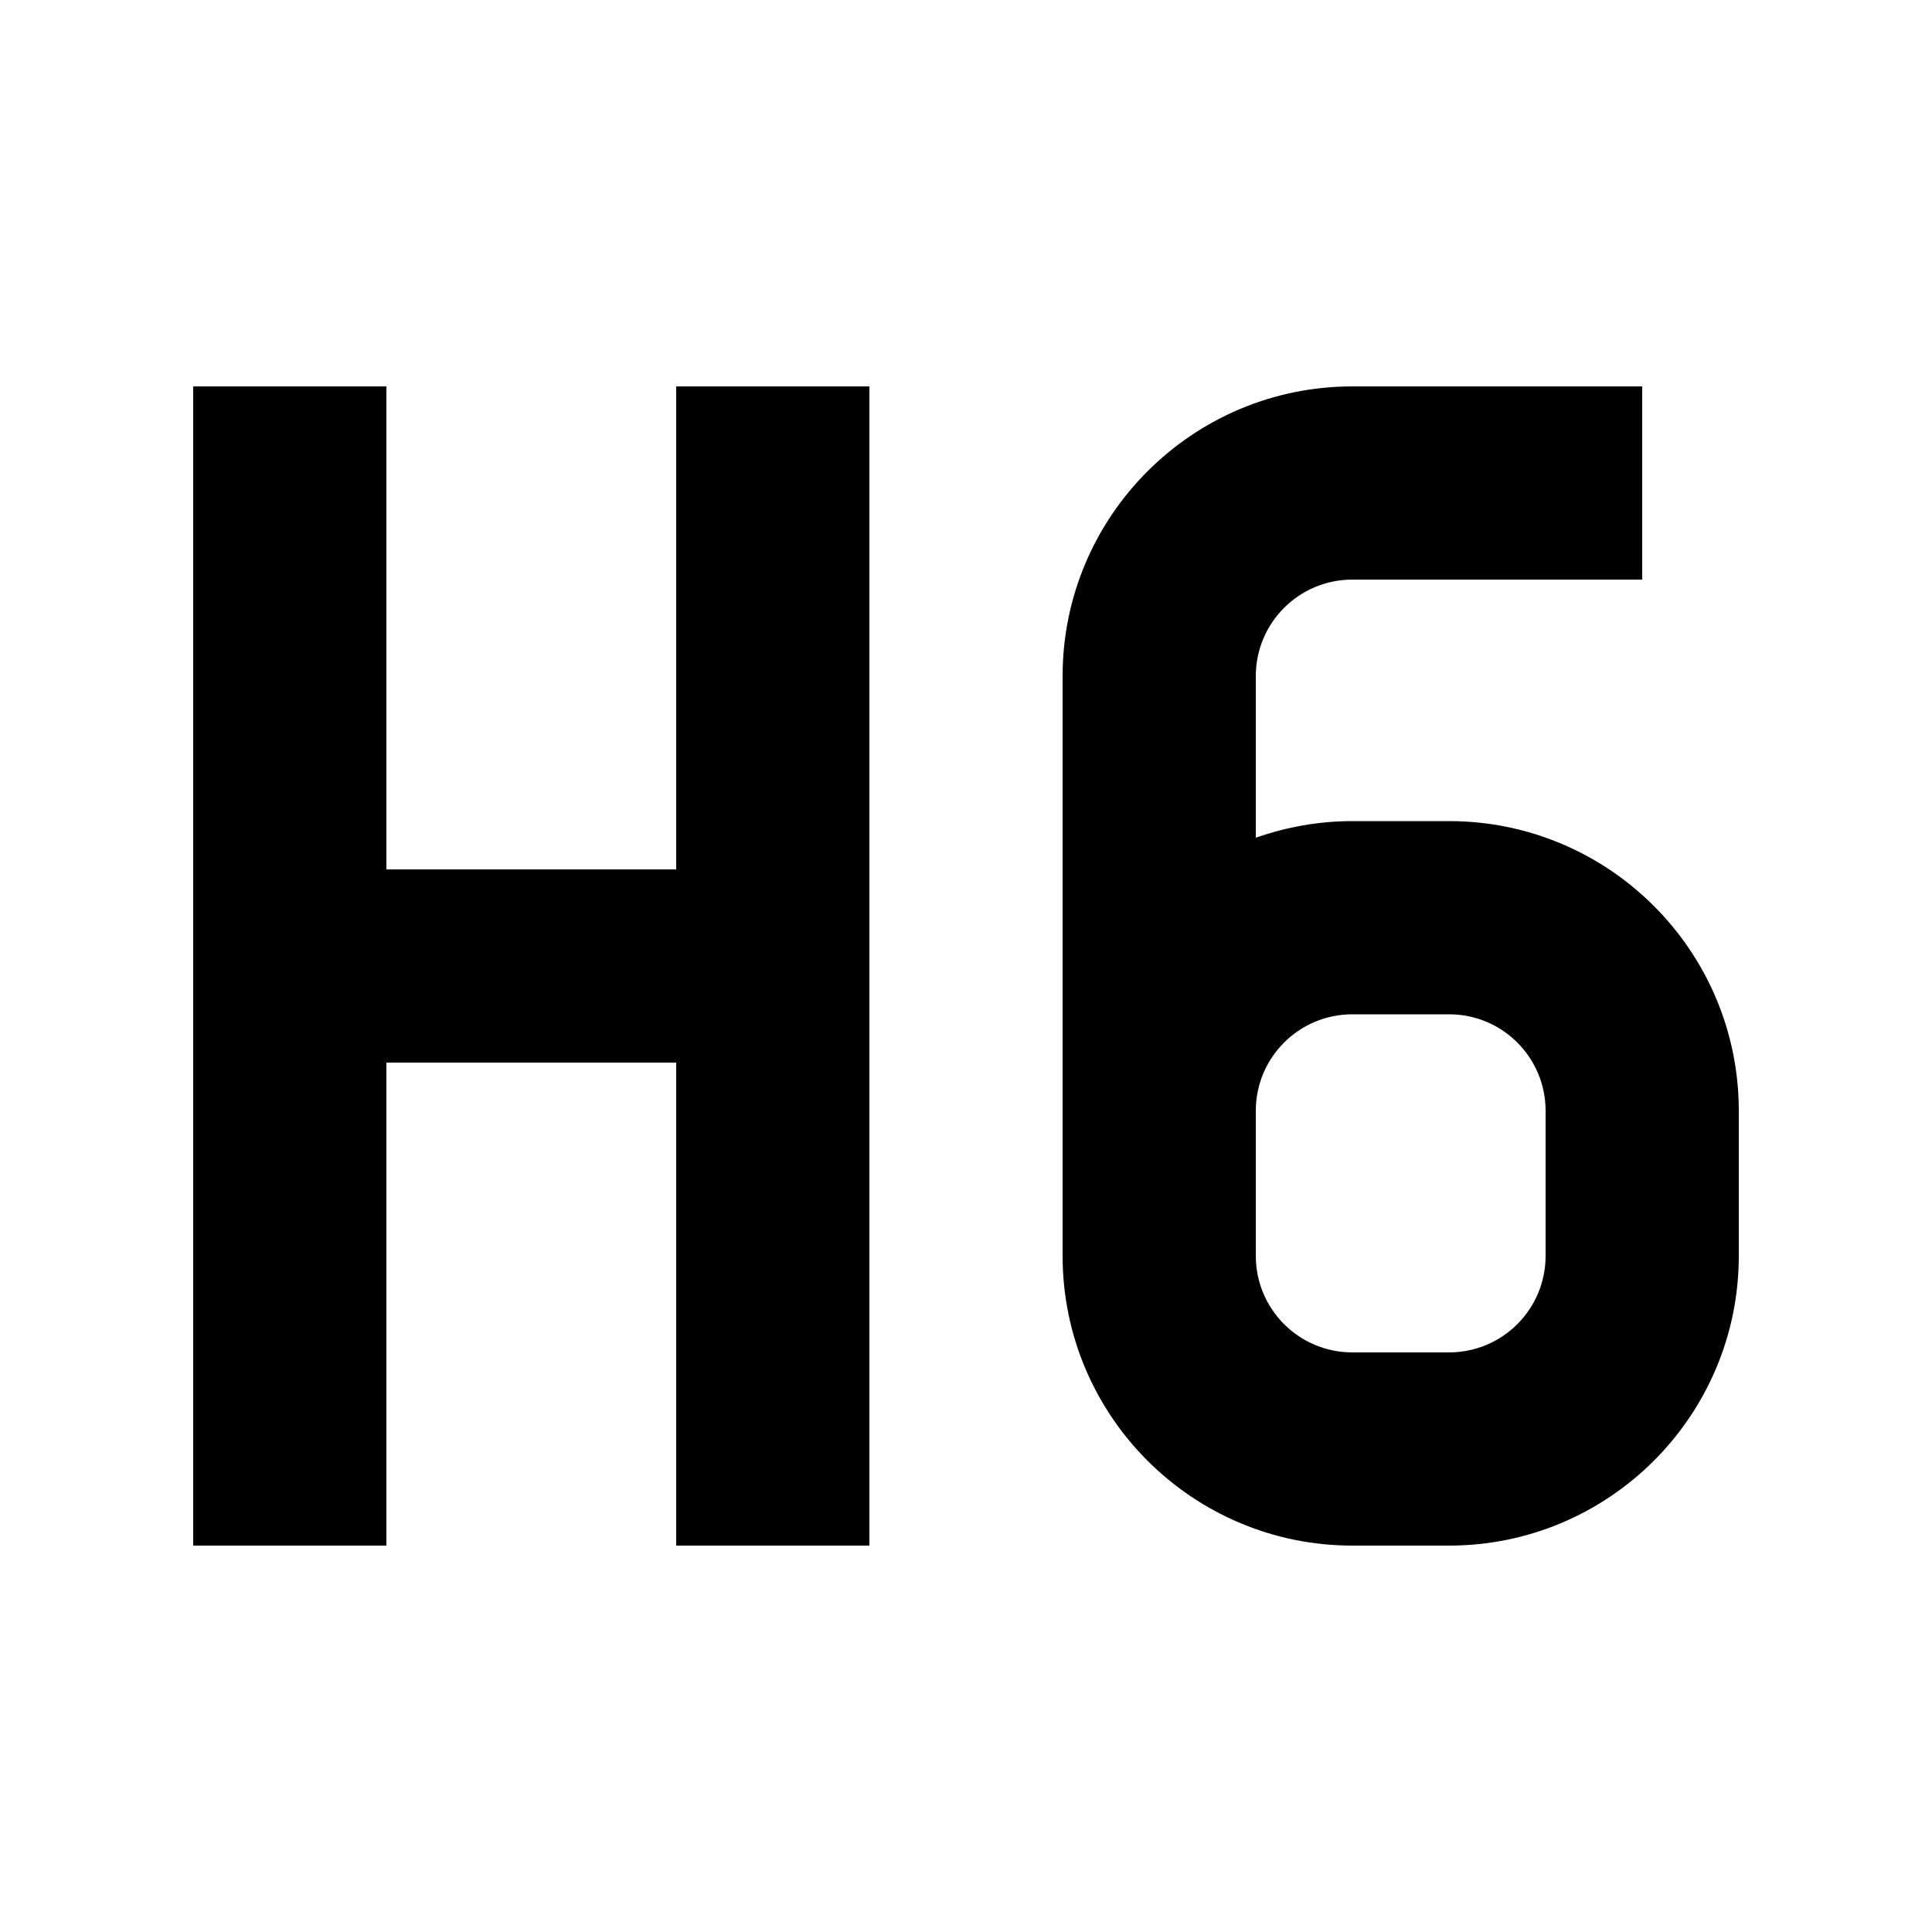 <svg xmlns="http://www.w3.org/2000/svg" viewBox="0 0 640 640"><!--! Font Awesome Pro 7.1.0 by @fontawesome - https://fontawesome.com License - https://fontawesome.com/license (Commercial License) Copyright 2025 Fonticons, Inc. --><path fill="currentColor" d="M128 128L128 288L224 288L224 128L288 128L288 512L224 512L224 352L128 352L128 512L64 512L64 128L128 128zM448 192C430.3 192 416 206.3 416 224L416 277.5C426 274 436.8 272 448 272L480 272C533 272 576 315 576 368L576 416C576 469 533 512 480 512L448 512C395 512 352 469 352 416L352 224C352 171 395 128 448 128L544 128L544 192L448 192zM416 368L416 416C416 433.7 430.3 448 448 448L480 448C497.7 448 512 433.7 512 416L512 368C512 350.3 497.7 336 480 336L448 336C430.3 336 416 350.3 416 368z"/></svg>